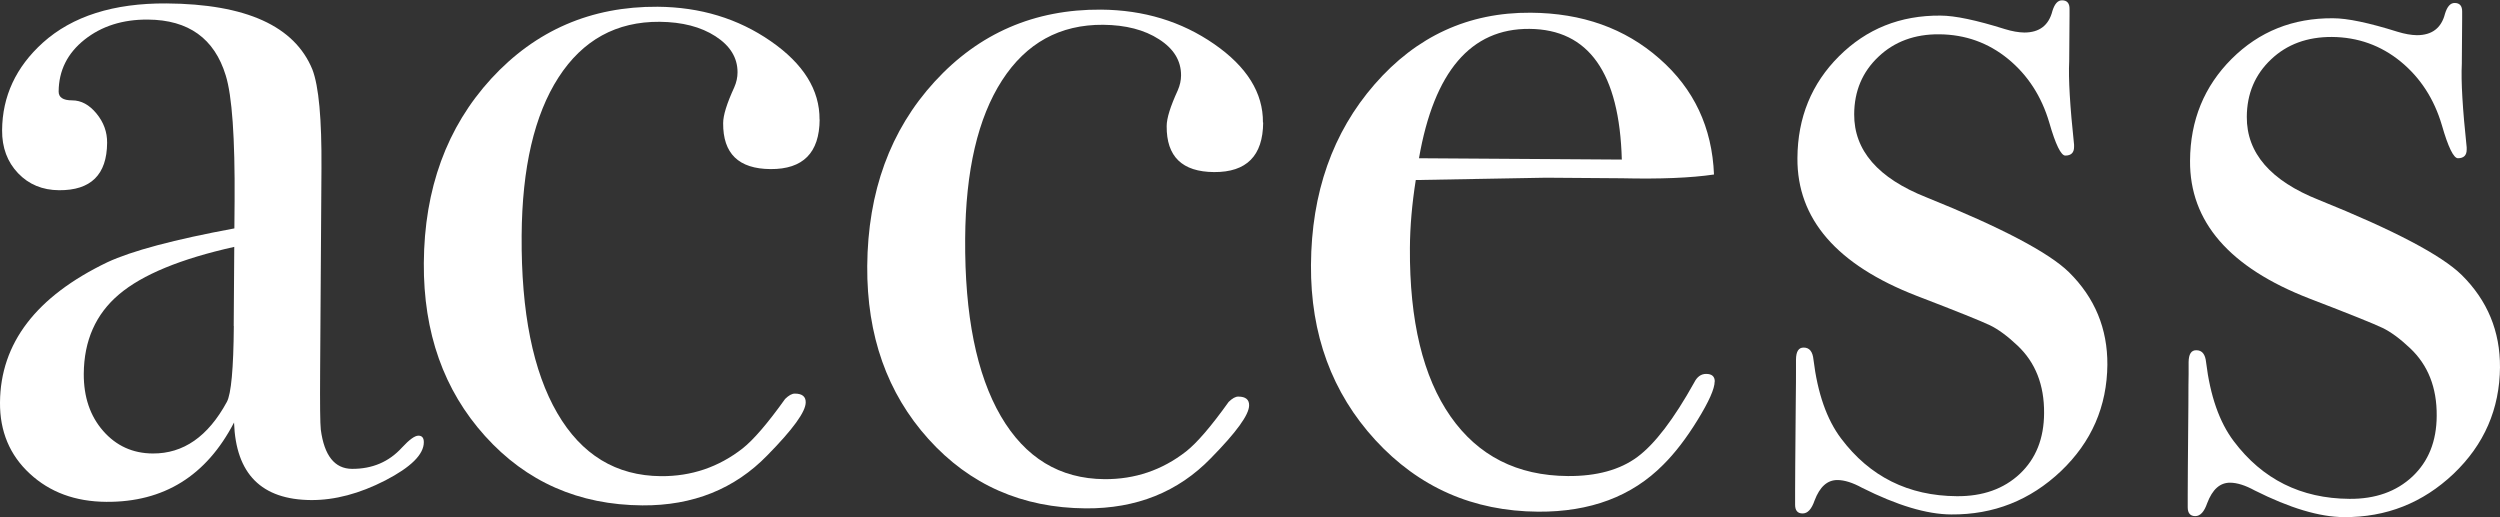 <?xml version="1.0" encoding="UTF-8"?><svg id="_イヤー_2" xmlns="http://www.w3.org/2000/svg" viewBox="0 0 225.92 46.72"><rect x="0" y="0" width="225.92" height="46.72" fill="#333333" stroke="none"/><defs><style>.cls-1{fill:#fff;}</style></defs><g id="_レーム"><g><path class="cls-1" d="M38.3,39.96c0,1.11-1.17,2.26-3.49,3.46-2.32,1.19-4.55,1.78-6.69,1.77-4.49-.03-6.81-2.36-6.97-7.01-2.5,4.82-6.35,7.21-11.55,7.17-2.8-.02-5.1-.87-6.91-2.55C.88,41.13-.02,38.98,0,36.37c.04-5.36,3.27-9.58,9.7-12.67,2.21-1.03,6.03-2.05,11.48-3.06l.02-2.45c.04-5.75-.23-9.54-.8-11.37-1.02-3.34-3.36-5.02-7.02-5.05-2.29-.02-4.2,.59-5.75,1.82-1.54,1.23-2.32,2.79-2.33,4.69,0,.52,.4,.79,1.22,.79,.82,0,1.55,.4,2.2,1.19,.65,.79,.97,1.67,.96,2.65-.02,2.88-1.47,4.3-4.34,4.28-1.5-.01-2.74-.52-3.71-1.54-.97-1.02-1.45-2.31-1.44-3.88,.02-3.07,1.25-5.71,3.68-7.91C6.54,1.46,10.27,.28,15.04,.31c7.19,.05,11.58,2.04,13.19,5.97,.58,1.51,.85,4.48,.82,8.92l-.12,18.33c-.02,3.01,0,4.77,.06,5.29,.31,2.35,1.25,3.54,2.82,3.55,1.83,.01,3.34-.63,4.52-1.93,.66-.71,1.15-1.07,1.48-1.07,.33,0,.49,.2,.49,.59Zm-17.18-10.5l.05-7.15c-4.84,1.08-8.31,2.51-10.41,4.29-2.11,1.78-3.17,4.18-3.19,7.18-.01,2.09,.57,3.81,1.75,5.16,1.18,1.35,2.68,2.03,4.48,2.04,2.77,.02,5-1.53,6.7-4.66,.39-.72,.6-3,.63-6.86Z"/><path class="cls-1" d="M74.07,10.8c-.02,3.01-1.5,4.5-4.44,4.48-2.88-.02-4.3-1.4-4.28-4.15,0-.72,.34-1.79,1-3.23,.2-.45,.3-.91,.3-1.37,0-1.31-.66-2.39-1.99-3.25-1.33-.86-3.01-1.29-5.04-1.31-3.92-.03-6.97,1.65-9.15,5.03-2.18,3.38-3.29,8.15-3.33,14.29-.05,6.93,1.03,12.27,3.22,16.04,2.19,3.77,5.32,5.67,9.37,5.7,2.74,.02,5.2-.81,7.37-2.5,.99-.78,2.27-2.27,3.85-4.48,.33-.32,.62-.49,.89-.48,.65,0,.98,.27,.97,.79,0,.85-1.16,2.44-3.46,4.78-2.96,3.05-6.73,4.56-11.3,4.53-5.75-.04-10.49-2.13-14.22-6.27-3.73-4.14-5.57-9.35-5.53-15.62,.04-6.73,2.08-12.29,6.09-16.67C48.41,2.74,53.42,.57,59.43,.61c3.85,.03,7.26,1.06,10.22,3.11,2.96,2.05,4.43,4.41,4.41,7.09Z"/><path class="cls-1" d="M114.15,11.07c-.02,3.01-1.5,4.5-4.44,4.48-2.88-.02-4.3-1.4-4.28-4.15,0-.72,.34-1.79,1-3.23,.2-.46,.3-.91,.3-1.37,0-1.31-.65-2.39-1.99-3.25-1.33-.86-3.01-1.29-5.04-1.31-3.92-.03-6.97,1.65-9.15,5.03-2.18,3.38-3.29,8.15-3.33,14.29-.05,6.93,1.03,12.27,3.22,16.04,2.2,3.77,5.32,5.67,9.37,5.7,2.74,.02,5.2-.81,7.37-2.5,.99-.78,2.27-2.27,3.85-4.48,.33-.32,.62-.49,.88-.48,.65,0,.98,.27,.97,.79,0,.85-1.16,2.44-3.46,4.78-2.96,3.05-6.73,4.56-11.3,4.53-5.75-.04-10.49-2.13-14.22-6.27-3.73-4.14-5.57-9.35-5.53-15.62,.05-6.73,2.08-12.29,6.09-16.67,4.01-4.38,9.03-6.55,15.04-6.51,3.85,.03,7.26,1.06,10.22,3.11,2.96,2.05,4.43,4.41,4.41,7.09Z"/><path class="cls-1" d="M154.95,34.48c0,.65-.52,1.81-1.54,3.47-1.02,1.66-2.06,3.01-3.11,4.05-2.83,2.86-6.6,4.27-11.3,4.24-5.88-.04-10.78-2.2-14.71-6.47-3.92-4.27-5.86-9.55-5.82-15.82,.04-6.53,1.96-11.98,5.75-16.33,3.79-4.35,8.49-6.51,14.11-6.47,4.64,.03,8.52,1.41,11.63,4.15,3.12,2.73,4.76,6.22,4.93,10.47-2.09,.31-4.87,.42-8.33,.34l-6.86-.05c-.46,0-4.38,.07-11.76,.21-.34,2.15-.52,4.2-.53,6.15-.04,6.58,1.18,11.64,3.67,15.21,2.49,3.56,6.02,5.36,10.6,5.39,2.61,.02,4.71-.56,6.28-1.72,1.58-1.17,3.29-3.41,5.14-6.73,.26-.52,.62-.78,1.08-.78,.52,0,.78,.23,.78,.69Zm-8.39-20.05c-.21-7.84-2.99-11.78-8.35-11.82-5.29-.04-8.62,3.86-9.98,11.69l18.33,.12Z"/><path class="cls-1" d="M190.44,32.93c-.03,3.8-1.43,7.01-4.2,9.65-2.78,2.63-6.08,3.94-9.91,3.91-2.21-.01-4.89-.82-8.06-2.41-.84-.46-1.59-.7-2.23-.7-.91,0-1.59,.61-2.06,1.85-.27,.78-.62,1.17-1.08,1.17-.46,0-.68-.27-.68-.79,0-.33,0-.72,0-1.18,0-1.31,.02-3.23,.04-5.78,0-.2,0-.98,.02-2.35s.02-2.29,.02-2.74v-1.08c.01-.72,.24-1.08,.7-1.07,.52,0,.81,.37,.88,1.09,.37,3.03,1.2,5.41,2.5,7.13,2.59,3.44,6.07,5.18,10.45,5.21,2.35,.02,4.25-.66,5.7-2.02,1.45-1.37,2.18-3.19,2.19-5.49,.02-2.55-.79-4.59-2.41-6.11-.91-.86-1.74-1.47-2.49-1.83-.75-.36-2.95-1.25-6.6-2.65-7.23-2.8-10.83-6.95-10.79-12.45,.02-3.67,1.28-6.74,3.76-9.21,2.48-2.47,5.53-3.7,9.17-3.67,1.29,0,3.24,.41,5.82,1.22,.65,.2,1.23,.3,1.75,.31,1.36,0,2.21-.64,2.54-1.94,.2-.65,.49-.98,.88-.97,.45,0,.68,.27,.67,.79,0,.07,0,.26,0,.59l-.03,4.12c-.08,1.57,.07,4.08,.44,7.55v.2c0,.52-.27,.78-.79,.78-.39,0-.88-.99-1.45-2.98-.7-2.38-1.95-4.3-3.73-5.76-1.79-1.46-3.86-2.2-6.21-2.22-2.22-.02-4.06,.66-5.5,2.03-1.45,1.37-2.18,3.1-2.19,5.19-.02,3.27,2.15,5.78,6.52,7.51,6.78,2.73,11.07,4.99,12.89,6.77,2.34,2.31,3.49,5.1,3.47,8.37Z"/><path class="cls-1" d="M225.92,33.17c-.03,3.8-1.43,7.01-4.2,9.65-2.78,2.63-6.08,3.94-9.91,3.91-2.21-.01-4.89-.82-8.06-2.41-.84-.46-1.59-.7-2.23-.7-.91,0-1.59,.61-2.06,1.85-.27,.78-.62,1.17-1.08,1.17-.45,0-.68-.27-.68-.79,0-.33,0-.72,0-1.18,0-1.31,.02-3.23,.04-5.78,0-.2,0-.98,.02-2.35,0-1.37,.01-2.29,.02-2.74v-1.08c.01-.72,.24-1.08,.7-1.07,.52,0,.81,.37,.88,1.09,.37,3.03,1.2,5.41,2.5,7.13,2.59,3.44,6.07,5.18,10.45,5.21,2.35,.02,4.25-.66,5.7-2.02,1.45-1.37,2.18-3.19,2.19-5.49,.02-2.55-.79-4.59-2.41-6.11-.91-.86-1.74-1.47-2.49-1.83-.75-.36-2.95-1.25-6.6-2.65-7.23-2.8-10.83-6.95-10.79-12.45,.02-3.67,1.28-6.73,3.76-9.21,2.48-2.47,5.53-3.7,9.17-3.67,1.29,0,3.24,.41,5.82,1.22,.65,.2,1.23,.3,1.75,.31,1.36,0,2.21-.64,2.54-1.94,.2-.65,.49-.98,.88-.97,.45,0,.68,.27,.67,.79,0,.07,0,.26,0,.59l-.03,4.12c-.08,1.57,.07,4.08,.44,7.55v.2c0,.52-.27,.78-.79,.78-.39,0-.88-.99-1.45-2.98-.7-2.38-1.95-4.3-3.73-5.76-1.79-1.46-3.86-2.2-6.21-2.22-2.22-.01-4.06,.66-5.5,2.03-1.45,1.37-2.18,3.1-2.19,5.19-.02,3.27,2.15,5.78,6.52,7.51,6.78,2.73,11.07,4.99,12.89,6.77,2.34,2.31,3.49,5.1,3.47,8.37Z"/></g></g></svg>